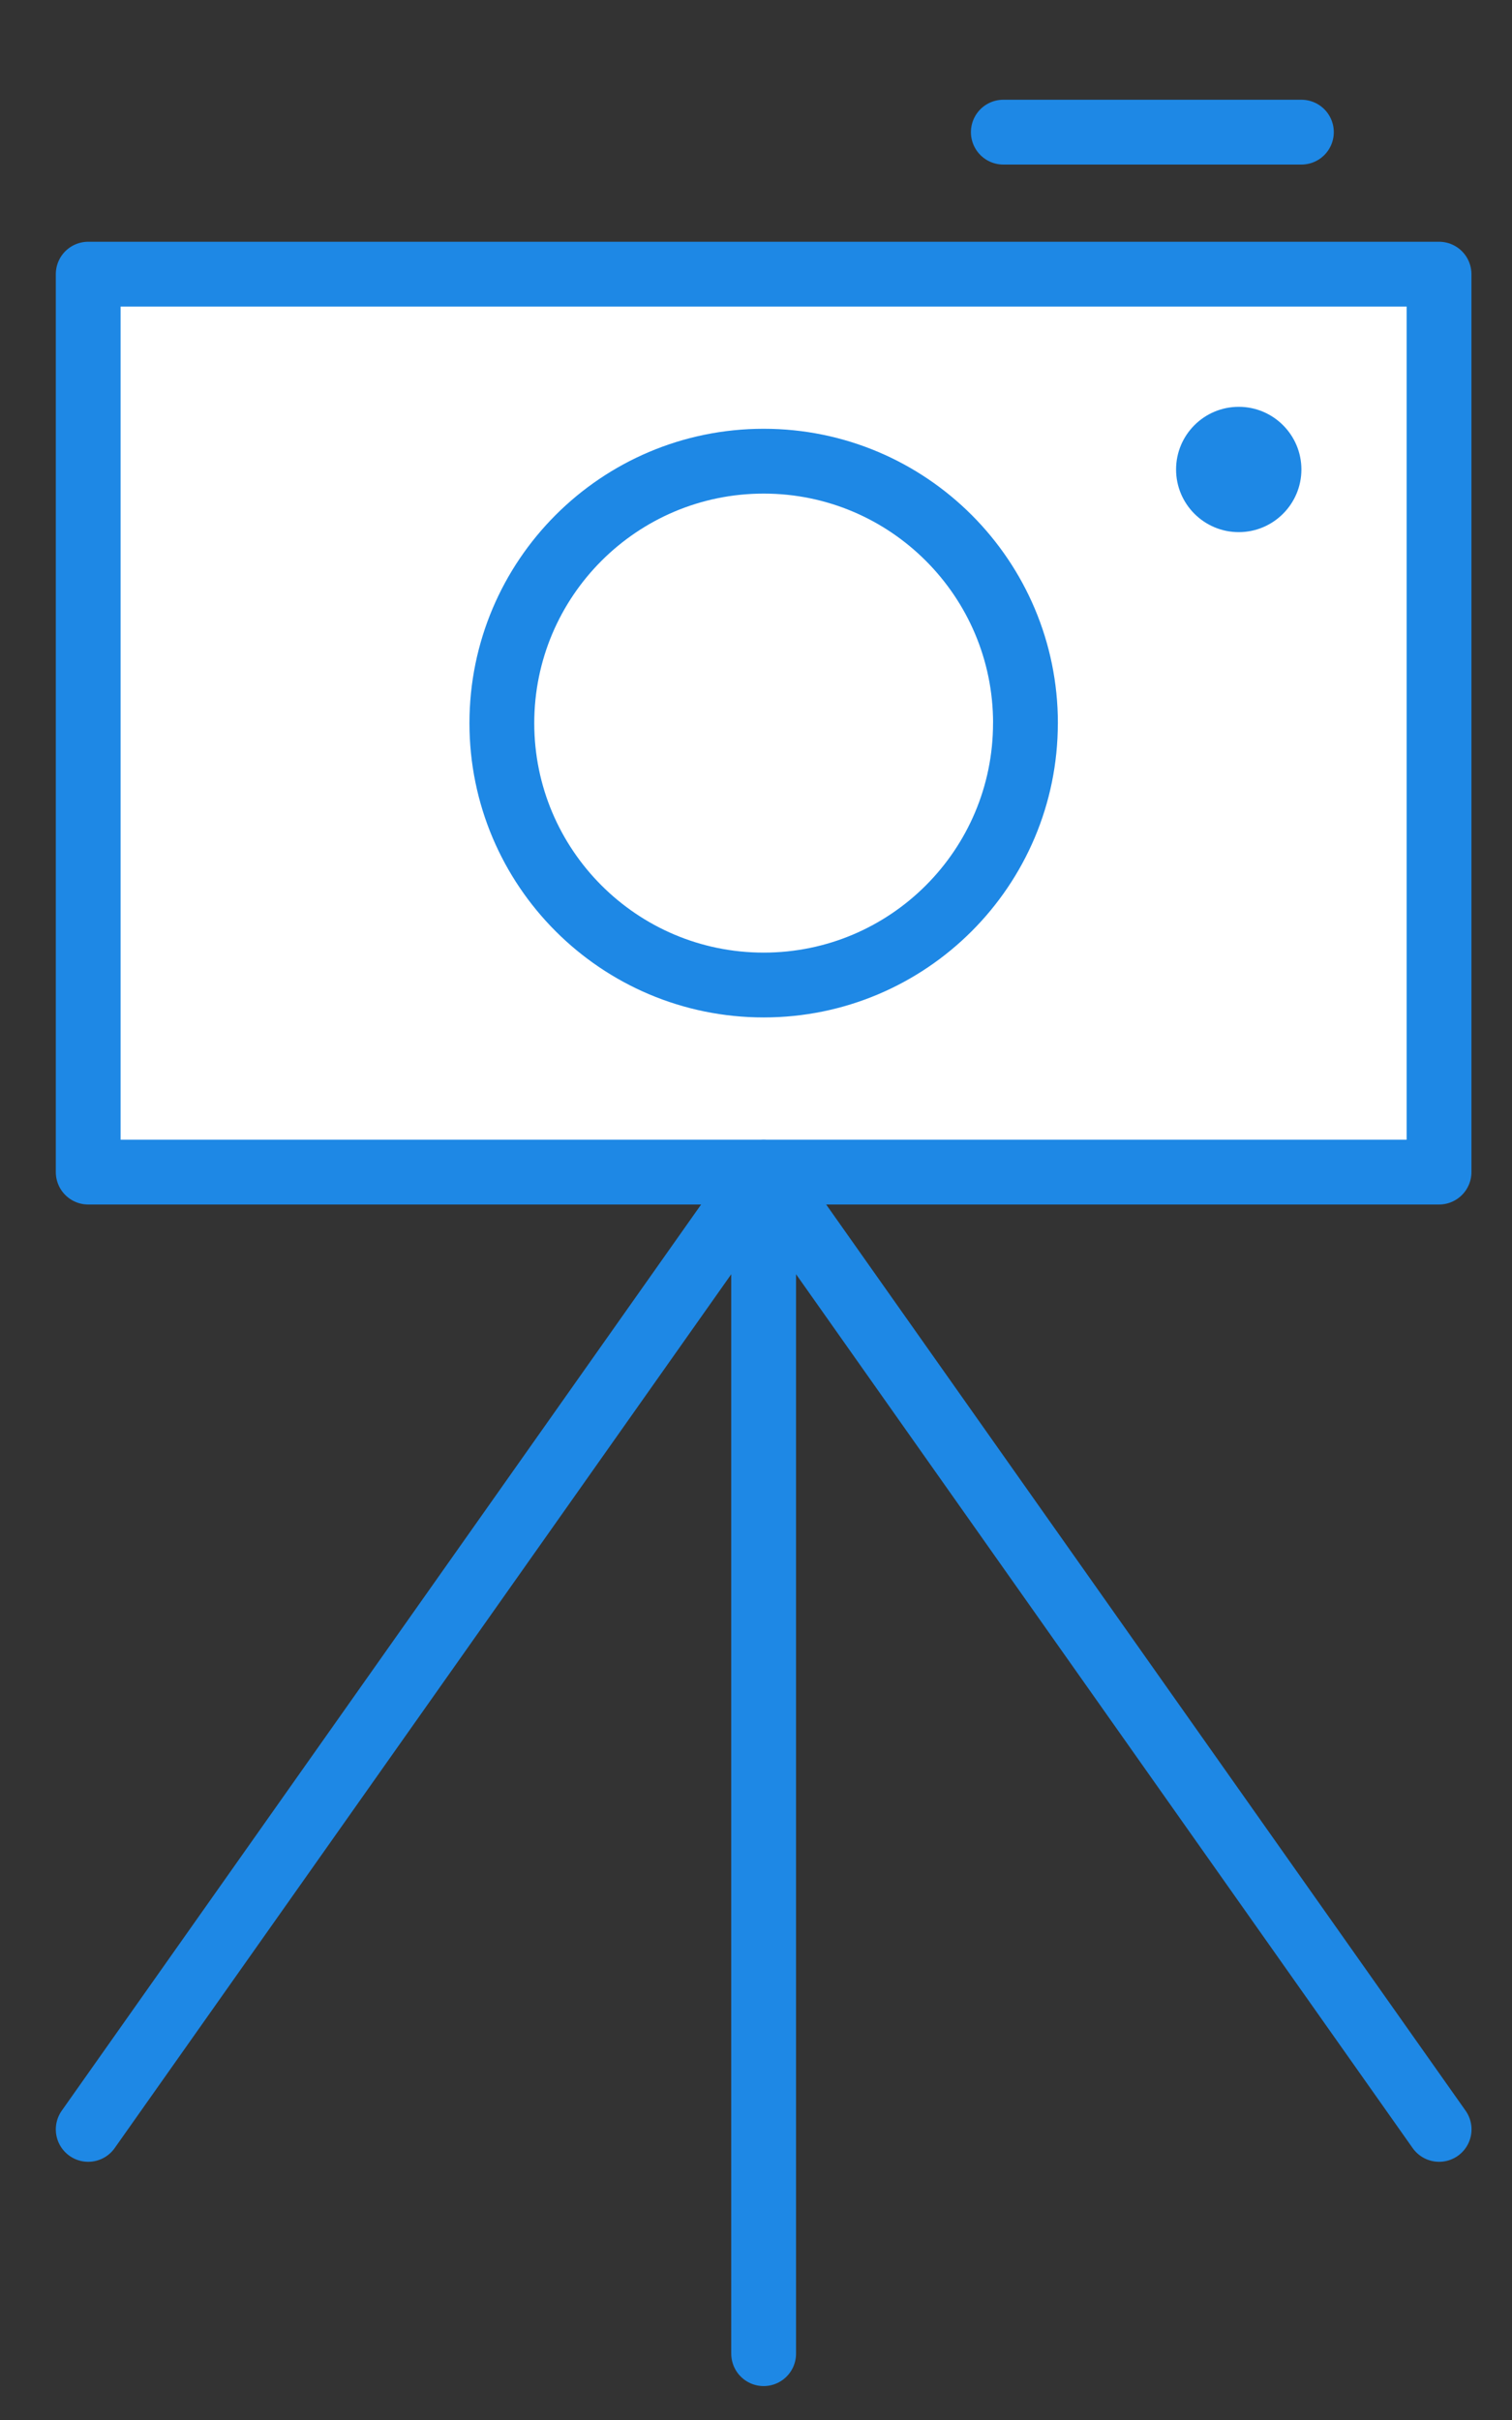 <svg xmlns="http://www.w3.org/2000/svg" width="35" height="56" viewBox="0 0 35 56">
    <rect x="0" y="0" width="35" height="56" fill="#333333" stroke="none"/>
    <g fill="none" fill-rule="evenodd">
        <path fill="#FFF" d="M0.059 26.783L31.328 26.783 31.328 6.001 0.059 6.001z" transform="translate(1.983 .34)"/>
        <g>
            <path stroke="#1E88E5" stroke-linecap="round" stroke-linejoin="round" stroke-width="1.5" d="M0.059 25.879L31.328 25.879 31.328 5.1 0.059 5.1z" transform="translate(1.983 .34) translate(0 .904)"/>
            <path fill="#FFF" d="M21.754 15.49c0 3.346-2.713 6.06-6.059 6.06-3.348 0-6.061-2.714-6.061-6.06 0-3.346 2.713-6.062 6.061-6.062 3.346 0 6.06 2.716 6.06 6.062" transform="translate(1.983 .34) translate(0 .904)"/>
            <path stroke="#1E88E5" stroke-linecap="round" stroke-linejoin="round" stroke-width="1.5" d="M21.754 15.49c0 3.346-2.713 6.06-6.059 6.06-3.348 0-6.061-2.714-6.061-6.06 0-3.346 2.713-6.062 6.061-6.062 3.346 0 6.06 2.716 6.06 6.062zM21.242 1.814L28.142 1.814M15.694 25.879L.059 48.031M15.694 25.879L31.33 48.031M15.694 25.879L15.694 53.221" transform="translate(1.983 .34) translate(0 .904)"/>
            <path fill="#1E88E5" d="M28.142 9.62c0 .8-.651 1.45-1.45 1.45-.802 0-1.451-.65-1.451-1.45 0-.8.649-1.45 1.451-1.45.799 0 1.45.65 1.45 1.45" transform="translate(1.983 .34) translate(0 .904)"/>
        </g>
    </g>
</svg>
